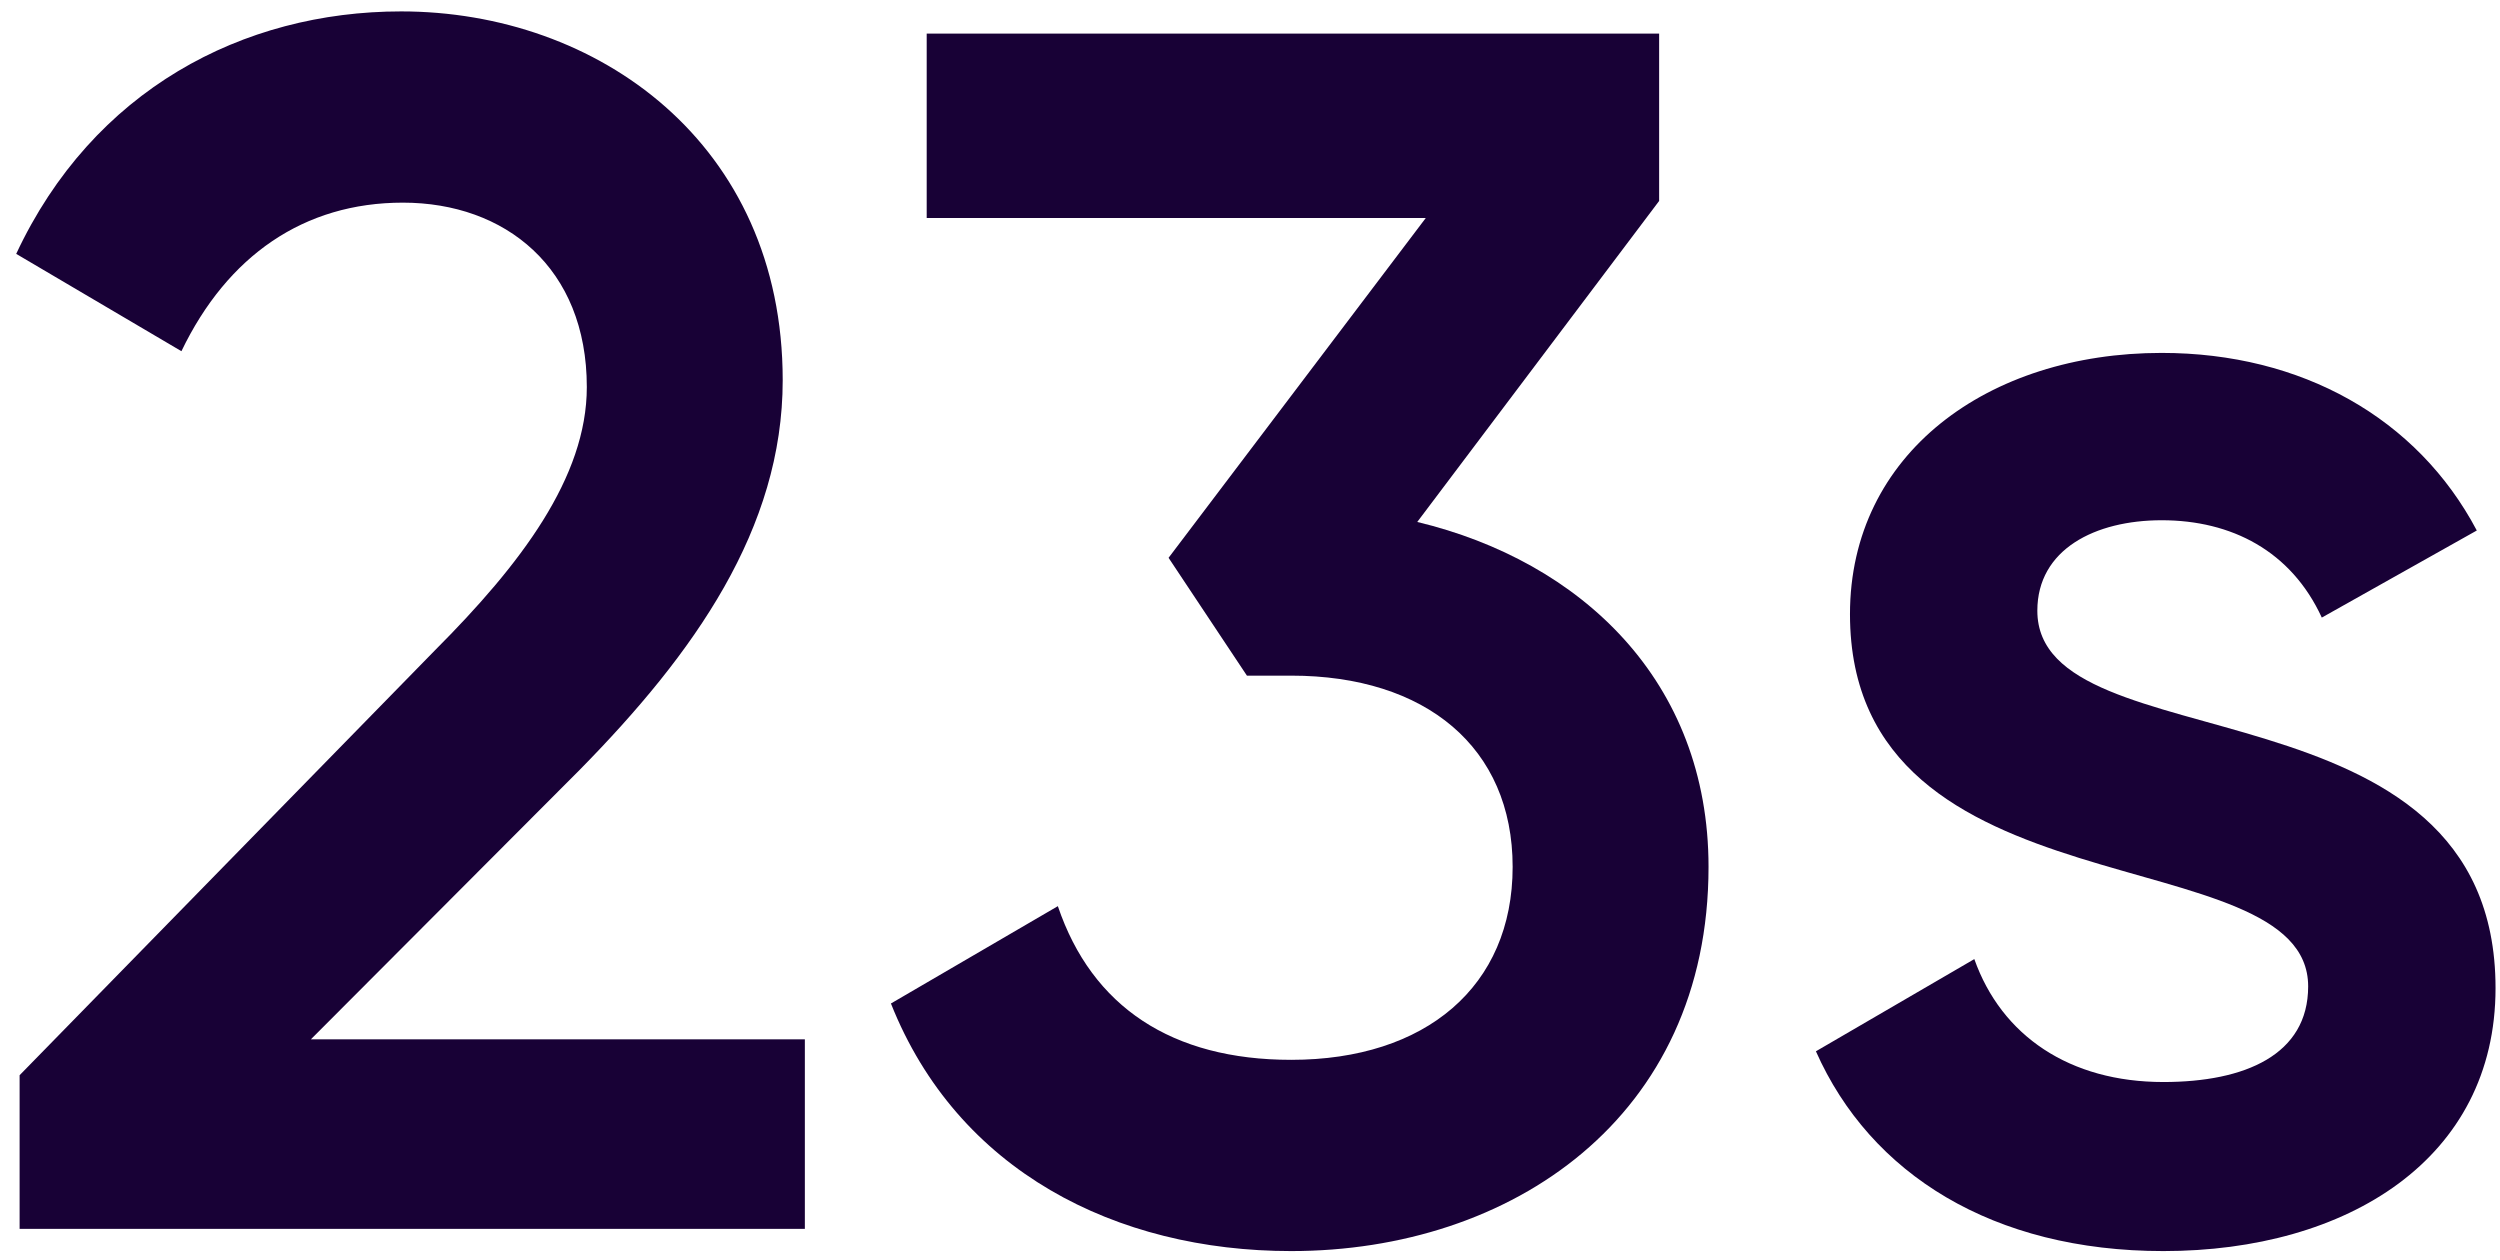 <svg width="121" height="61" viewBox="0 0 121 61" fill="none" xmlns="http://www.w3.org/2000/svg">
<path d="M0.949 59.478V52.04L21.065 31.461C25.187 27.329 28.402 23.114 28.402 18.734C28.402 12.949 24.445 9.808 19.498 9.808C14.717 9.808 11.007 12.37 8.781 16.998L0.784 12.287C4.494 4.354 11.749 0.552 19.416 0.552C28.897 0.552 37.883 6.916 37.883 18.403C37.883 25.593 33.596 31.626 28.072 37.246L15.046 50.304H38.955V59.478H0.949Z" fill="#180136"/>
<path d="M68.595 25.263C76.51 27.164 82.693 32.949 82.693 41.957C82.693 54.106 73.129 60.552 62.494 60.552C54.003 60.552 46.336 56.668 43.121 48.569L51.2 43.858C52.849 48.734 56.724 51.296 62.494 51.296C69.007 51.296 73.212 47.742 73.212 41.957C73.212 36.172 69.007 32.701 62.494 32.701H60.351L56.559 26.998L69.007 10.552H44.852V1.626H80.302V9.726L68.595 25.263Z" fill="#180136"/>
<path d="M98.607 29.56C98.607 37.081 120.784 32.535 120.784 47.825C120.784 56.089 113.612 60.552 104.708 60.552C96.464 60.552 90.528 56.833 87.89 50.883L95.557 46.42C96.876 50.139 100.174 52.37 104.708 52.37C108.665 52.37 111.715 51.048 111.715 47.742C111.715 40.387 89.539 44.519 89.539 29.726C89.539 21.957 96.216 17.081 104.625 17.081C111.386 17.081 116.992 20.221 119.877 25.676L112.375 29.891C110.891 26.668 108.006 25.18 104.625 25.18C101.41 25.18 98.607 26.585 98.607 29.56Z" fill="#180136"/>
</svg>
